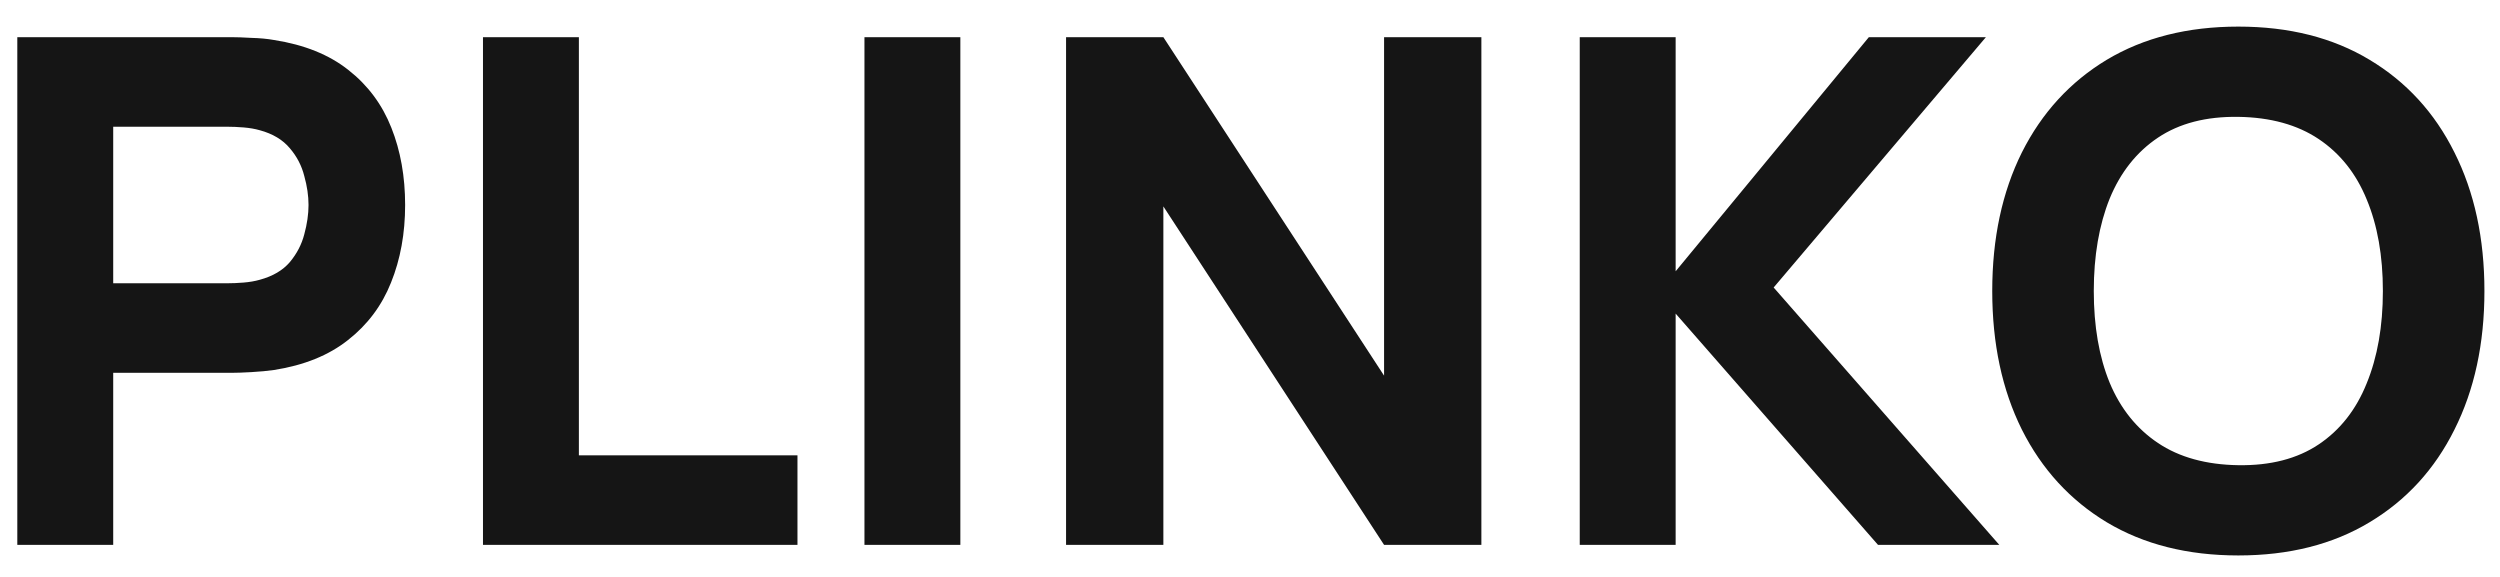 <svg width="78" height="18" viewBox="0 0 78 18" fill="none" xmlns="http://www.w3.org/2000/svg">
<path d="M0.54 17V1.16H7.228C7.382 1.16 7.587 1.167 7.844 1.182C8.108 1.189 8.343 1.211 8.548 1.248C9.494 1.395 10.268 1.706 10.869 2.183C11.478 2.66 11.925 3.261 12.211 3.987C12.497 4.706 12.64 5.509 12.64 6.396C12.64 7.283 12.493 8.09 12.2 8.816C11.914 9.535 11.467 10.132 10.858 10.609C10.257 11.086 9.487 11.397 8.548 11.544C8.343 11.573 8.108 11.595 7.844 11.61C7.58 11.625 7.375 11.632 7.228 11.632H3.532V17H0.54ZM3.532 8.838H7.096C7.25 8.838 7.419 8.831 7.602 8.816C7.785 8.801 7.954 8.772 8.108 8.728C8.511 8.618 8.823 8.435 9.043 8.178C9.263 7.914 9.413 7.624 9.494 7.309C9.582 6.986 9.626 6.682 9.626 6.396C9.626 6.11 9.582 5.809 9.494 5.494C9.413 5.171 9.263 4.882 9.043 4.625C8.823 4.361 8.511 4.174 8.108 4.064C7.954 4.02 7.785 3.991 7.602 3.976C7.419 3.961 7.25 3.954 7.096 3.954H3.532V8.838ZM15.069 17V1.16H18.061V14.206H24.881V17H15.069ZM26.971 17V1.16H29.963V17H26.971ZM33.261 17V1.16H36.297L43.183 11.72V1.16H46.219V17H43.183L36.297 6.44V17H33.261ZM49.288 17V1.16H52.28V8.464L58.308 1.16H61.96L55.338 8.97L62.378 17H58.594L52.28 9.784V17H49.288ZM69.836 17.33C68.252 17.33 66.884 16.985 65.733 16.296C64.589 15.607 63.705 14.642 63.082 13.403C62.466 12.164 62.158 10.723 62.158 9.08C62.158 7.437 62.466 5.996 63.082 4.757C63.705 3.518 64.589 2.553 65.733 1.864C66.884 1.175 68.252 0.83 69.836 0.83C71.42 0.83 72.784 1.175 73.928 1.864C75.079 2.553 75.963 3.518 76.579 4.757C77.202 5.996 77.514 7.437 77.514 9.08C77.514 10.723 77.202 12.164 76.579 13.403C75.963 14.642 75.079 15.607 73.928 16.296C72.784 16.985 71.42 17.33 69.836 17.33ZM69.836 14.514C70.841 14.529 71.677 14.312 72.344 13.865C73.011 13.418 73.51 12.783 73.84 11.962C74.177 11.141 74.346 10.18 74.346 9.08C74.346 7.98 74.177 7.027 73.84 6.22C73.51 5.413 73.011 4.786 72.344 4.339C71.677 3.892 70.841 3.661 69.836 3.646C68.831 3.631 67.995 3.848 67.328 4.295C66.661 4.742 66.158 5.377 65.821 6.198C65.491 7.019 65.326 7.98 65.326 9.08C65.326 10.18 65.491 11.133 65.821 11.94C66.158 12.747 66.661 13.374 67.328 13.821C67.995 14.268 68.831 14.499 69.836 14.514Z" fill="#151515"/>
</svg>

